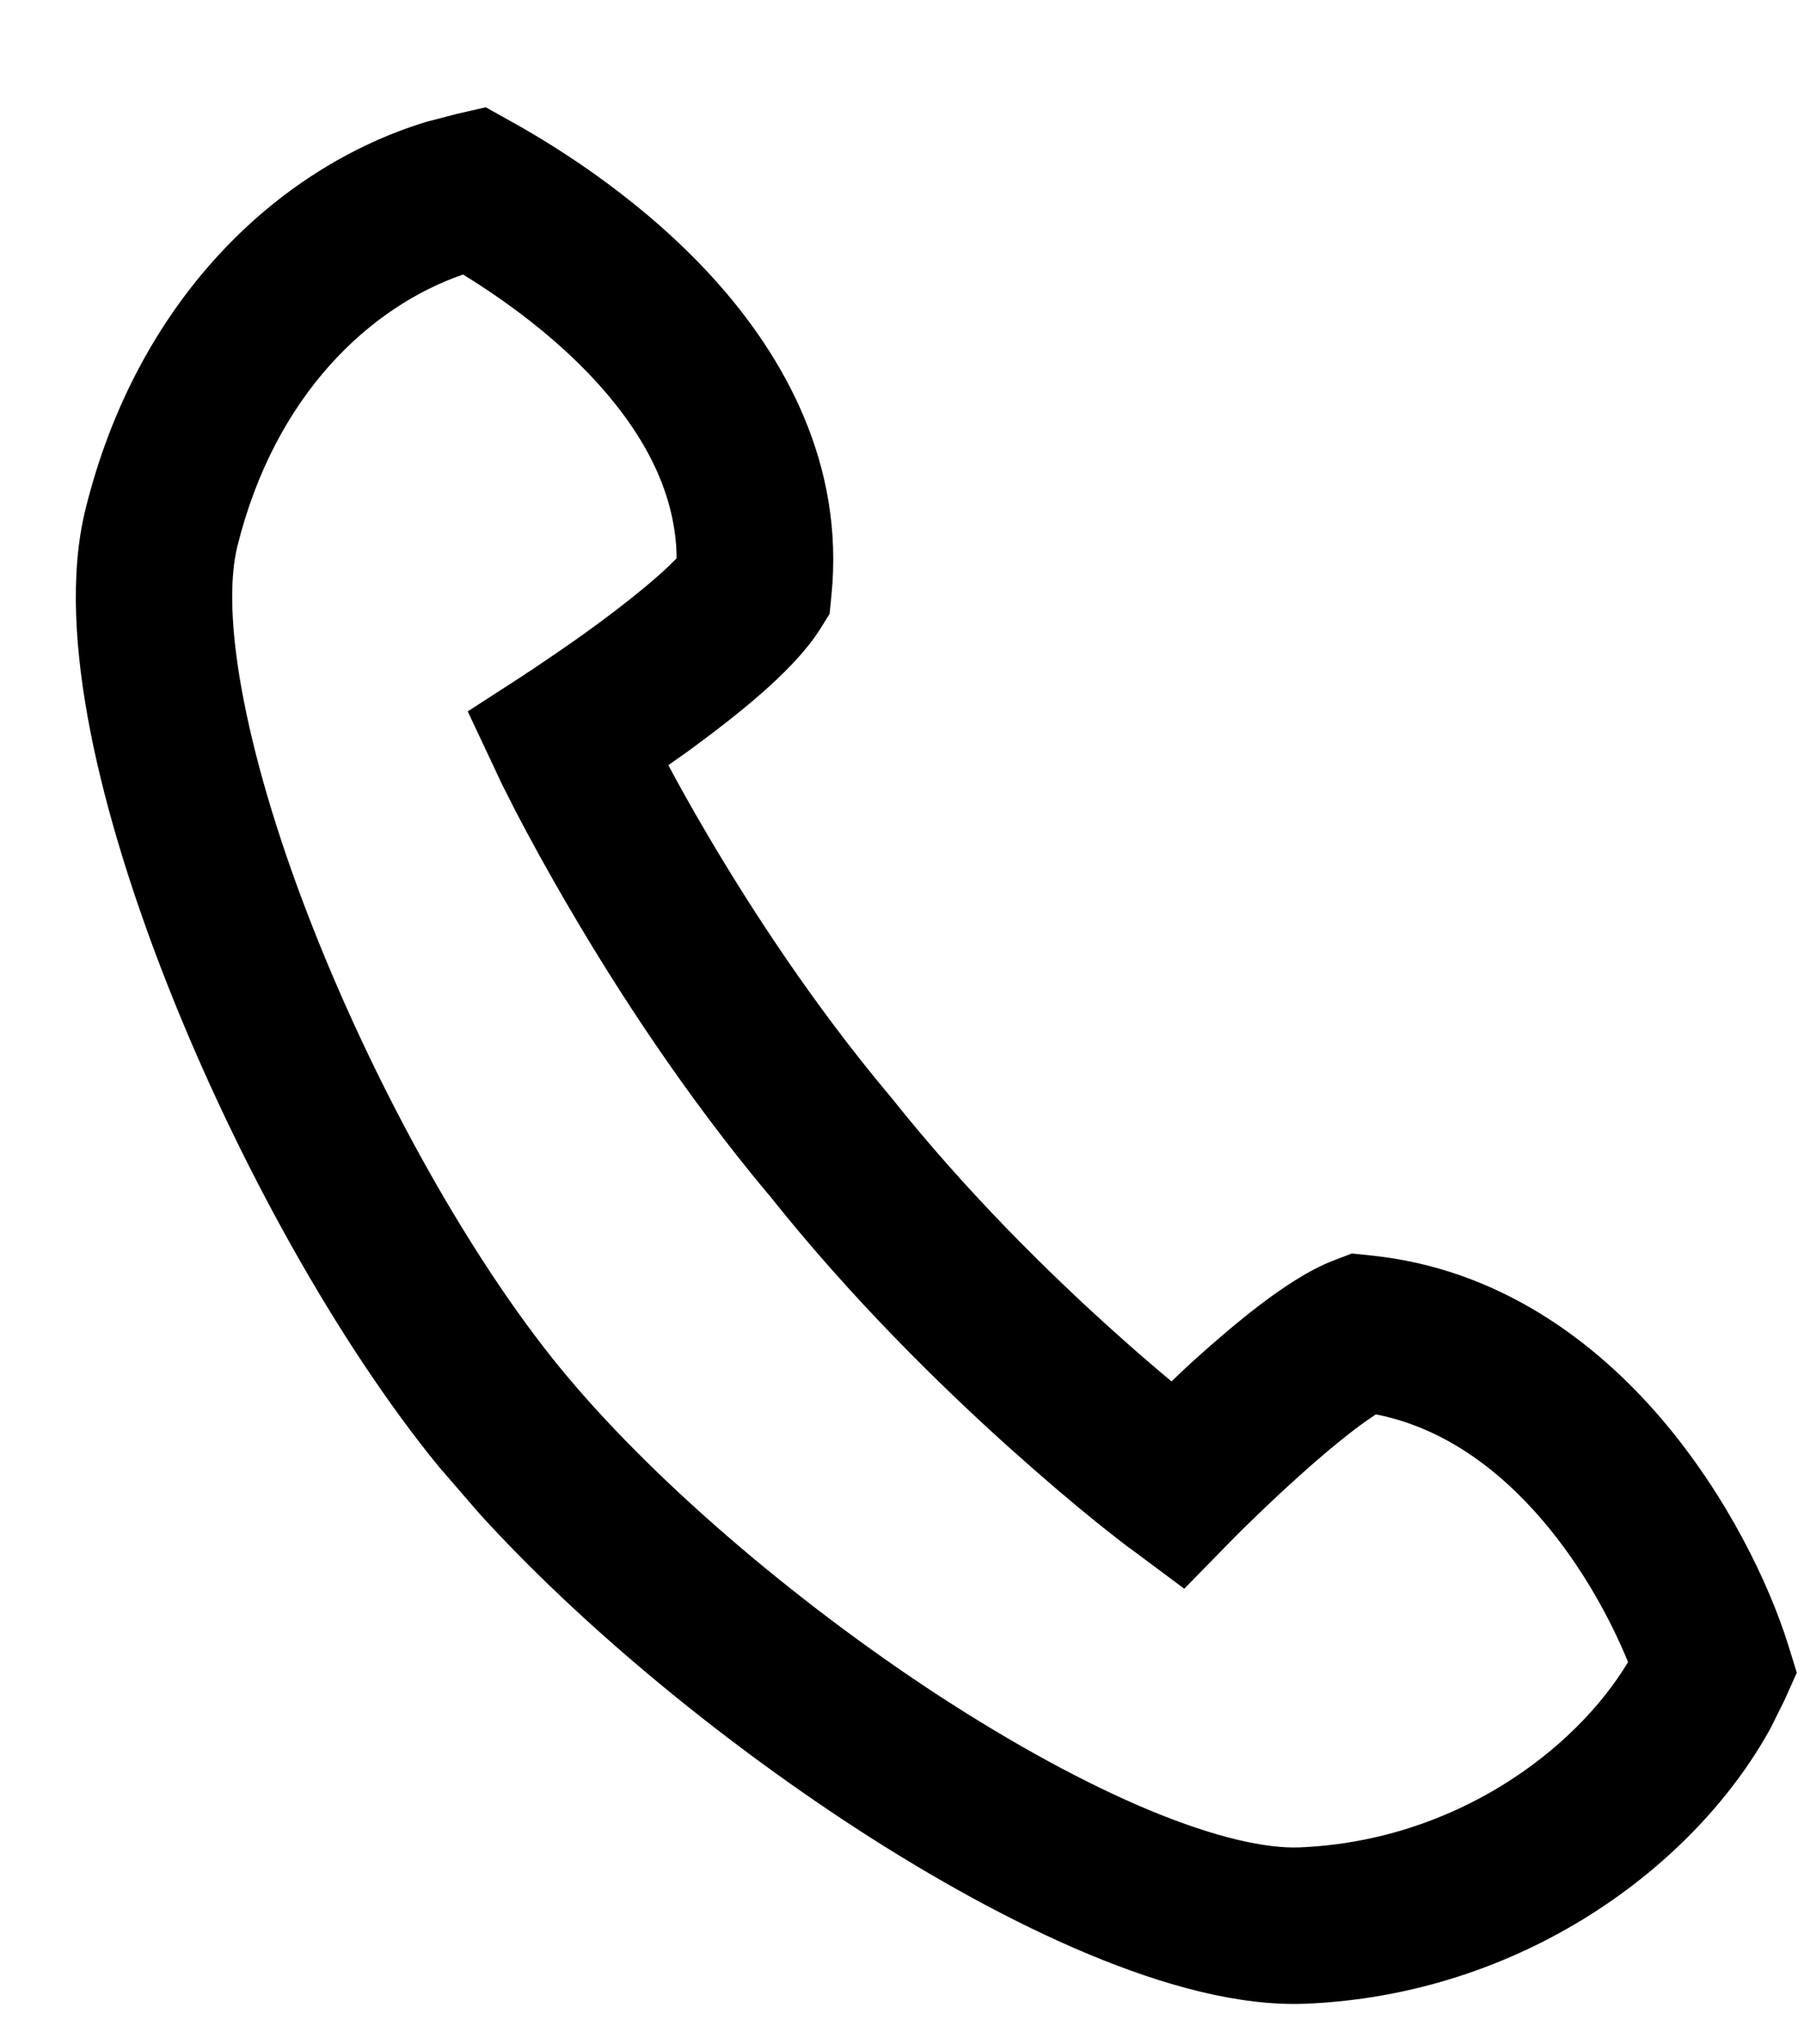 <svg width="15" height="17" viewBox="0 0 15 17" xmlns="http://www.w3.org/2000/svg">
<path d="M0.711 4.234C1.137 2.509 2.293 1.395 3.546 1.013L3.799 0.947L4.039 0.892L4.255 1.013C4.681 1.249 5.374 1.694 5.945 2.329C6.516 2.964 7.024 3.857 6.913 4.953L6.898 5.105L6.817 5.235C6.693 5.43 6.5 5.617 6.336 5.762C6.158 5.918 5.957 6.074 5.773 6.209C5.7 6.264 5.626 6.314 5.557 6.363C5.64 6.518 5.742 6.703 5.864 6.91C6.229 7.534 6.756 8.348 7.402 9.117C7.403 9.118 7.403 9.12 7.404 9.121C7.407 9.124 7.411 9.127 7.413 9.13C8.038 9.916 8.728 10.594 9.267 11.077C9.445 11.238 9.606 11.375 9.741 11.488C9.802 11.43 9.866 11.367 9.935 11.306C10.104 11.153 10.298 10.987 10.486 10.844C10.661 10.712 10.882 10.56 11.097 10.479L11.241 10.424L11.393 10.44C12.459 10.547 13.263 11.153 13.814 11.798C14.363 12.441 14.71 13.174 14.867 13.674L14.94 13.91L14.839 14.136L14.724 14.368C14.091 15.525 12.652 16.588 10.859 16.663C10.302 16.686 9.671 16.509 9.058 16.254C8.431 15.993 7.761 15.623 7.105 15.196C5.963 14.451 4.818 13.503 3.985 12.586L3.647 12.195C2.804 11.162 1.972 9.656 1.399 8.206C1.112 7.479 0.882 6.748 0.751 6.081C0.624 5.429 0.577 4.775 0.711 4.234ZM3.85 2.283C3.082 2.548 2.286 3.279 1.973 4.546C1.907 4.814 1.913 5.247 2.028 5.831C2.139 6.399 2.34 7.053 2.607 7.728C3.143 9.086 3.915 10.466 4.653 11.37L4.655 11.372C5.393 12.276 6.591 13.309 7.815 14.107C8.424 14.503 9.023 14.831 9.558 15.054C10.106 15.282 10.53 15.374 10.805 15.363C12.093 15.31 13.096 14.557 13.537 13.822C13.397 13.478 13.16 13.034 12.826 12.643C12.448 12.201 11.985 11.869 11.44 11.762C11.396 11.791 11.339 11.83 11.271 11.882C11.123 11.994 10.959 12.133 10.804 12.273C10.649 12.412 10.508 12.546 10.406 12.646C10.355 12.695 10.313 12.736 10.285 12.765C10.271 12.779 10.26 12.79 10.253 12.797C10.25 12.8 10.247 12.803 10.246 12.805L10.243 12.807L9.847 13.212L9.391 12.872L9.39 12.873L9.388 12.871C9.387 12.87 9.386 12.869 9.384 12.868C9.381 12.865 9.375 12.861 9.368 12.856C9.355 12.846 9.335 12.831 9.311 12.812C9.263 12.774 9.192 12.72 9.105 12.649C8.93 12.508 8.686 12.302 8.399 12.045C7.827 11.531 7.079 10.8 6.395 9.938L6.393 9.937C5.691 9.099 5.129 8.226 4.743 7.567C4.548 7.235 4.396 6.954 4.292 6.755C4.241 6.655 4.201 6.575 4.173 6.52C4.16 6.493 4.15 6.471 4.143 6.456L4.132 6.433L4.13 6.431L4.131 6.43L3.889 5.916L4.365 5.608L4.367 5.606C4.369 5.604 4.372 5.602 4.376 5.599C4.385 5.594 4.398 5.586 4.415 5.575C4.448 5.553 4.496 5.52 4.555 5.48C4.673 5.4 4.833 5.29 5 5.166C5.169 5.041 5.337 4.908 5.476 4.785C5.54 4.729 5.588 4.681 5.626 4.643C5.622 4.119 5.372 3.635 4.979 3.198C4.625 2.804 4.192 2.493 3.85 2.283Z" fill="currentColor"/>
</svg>
